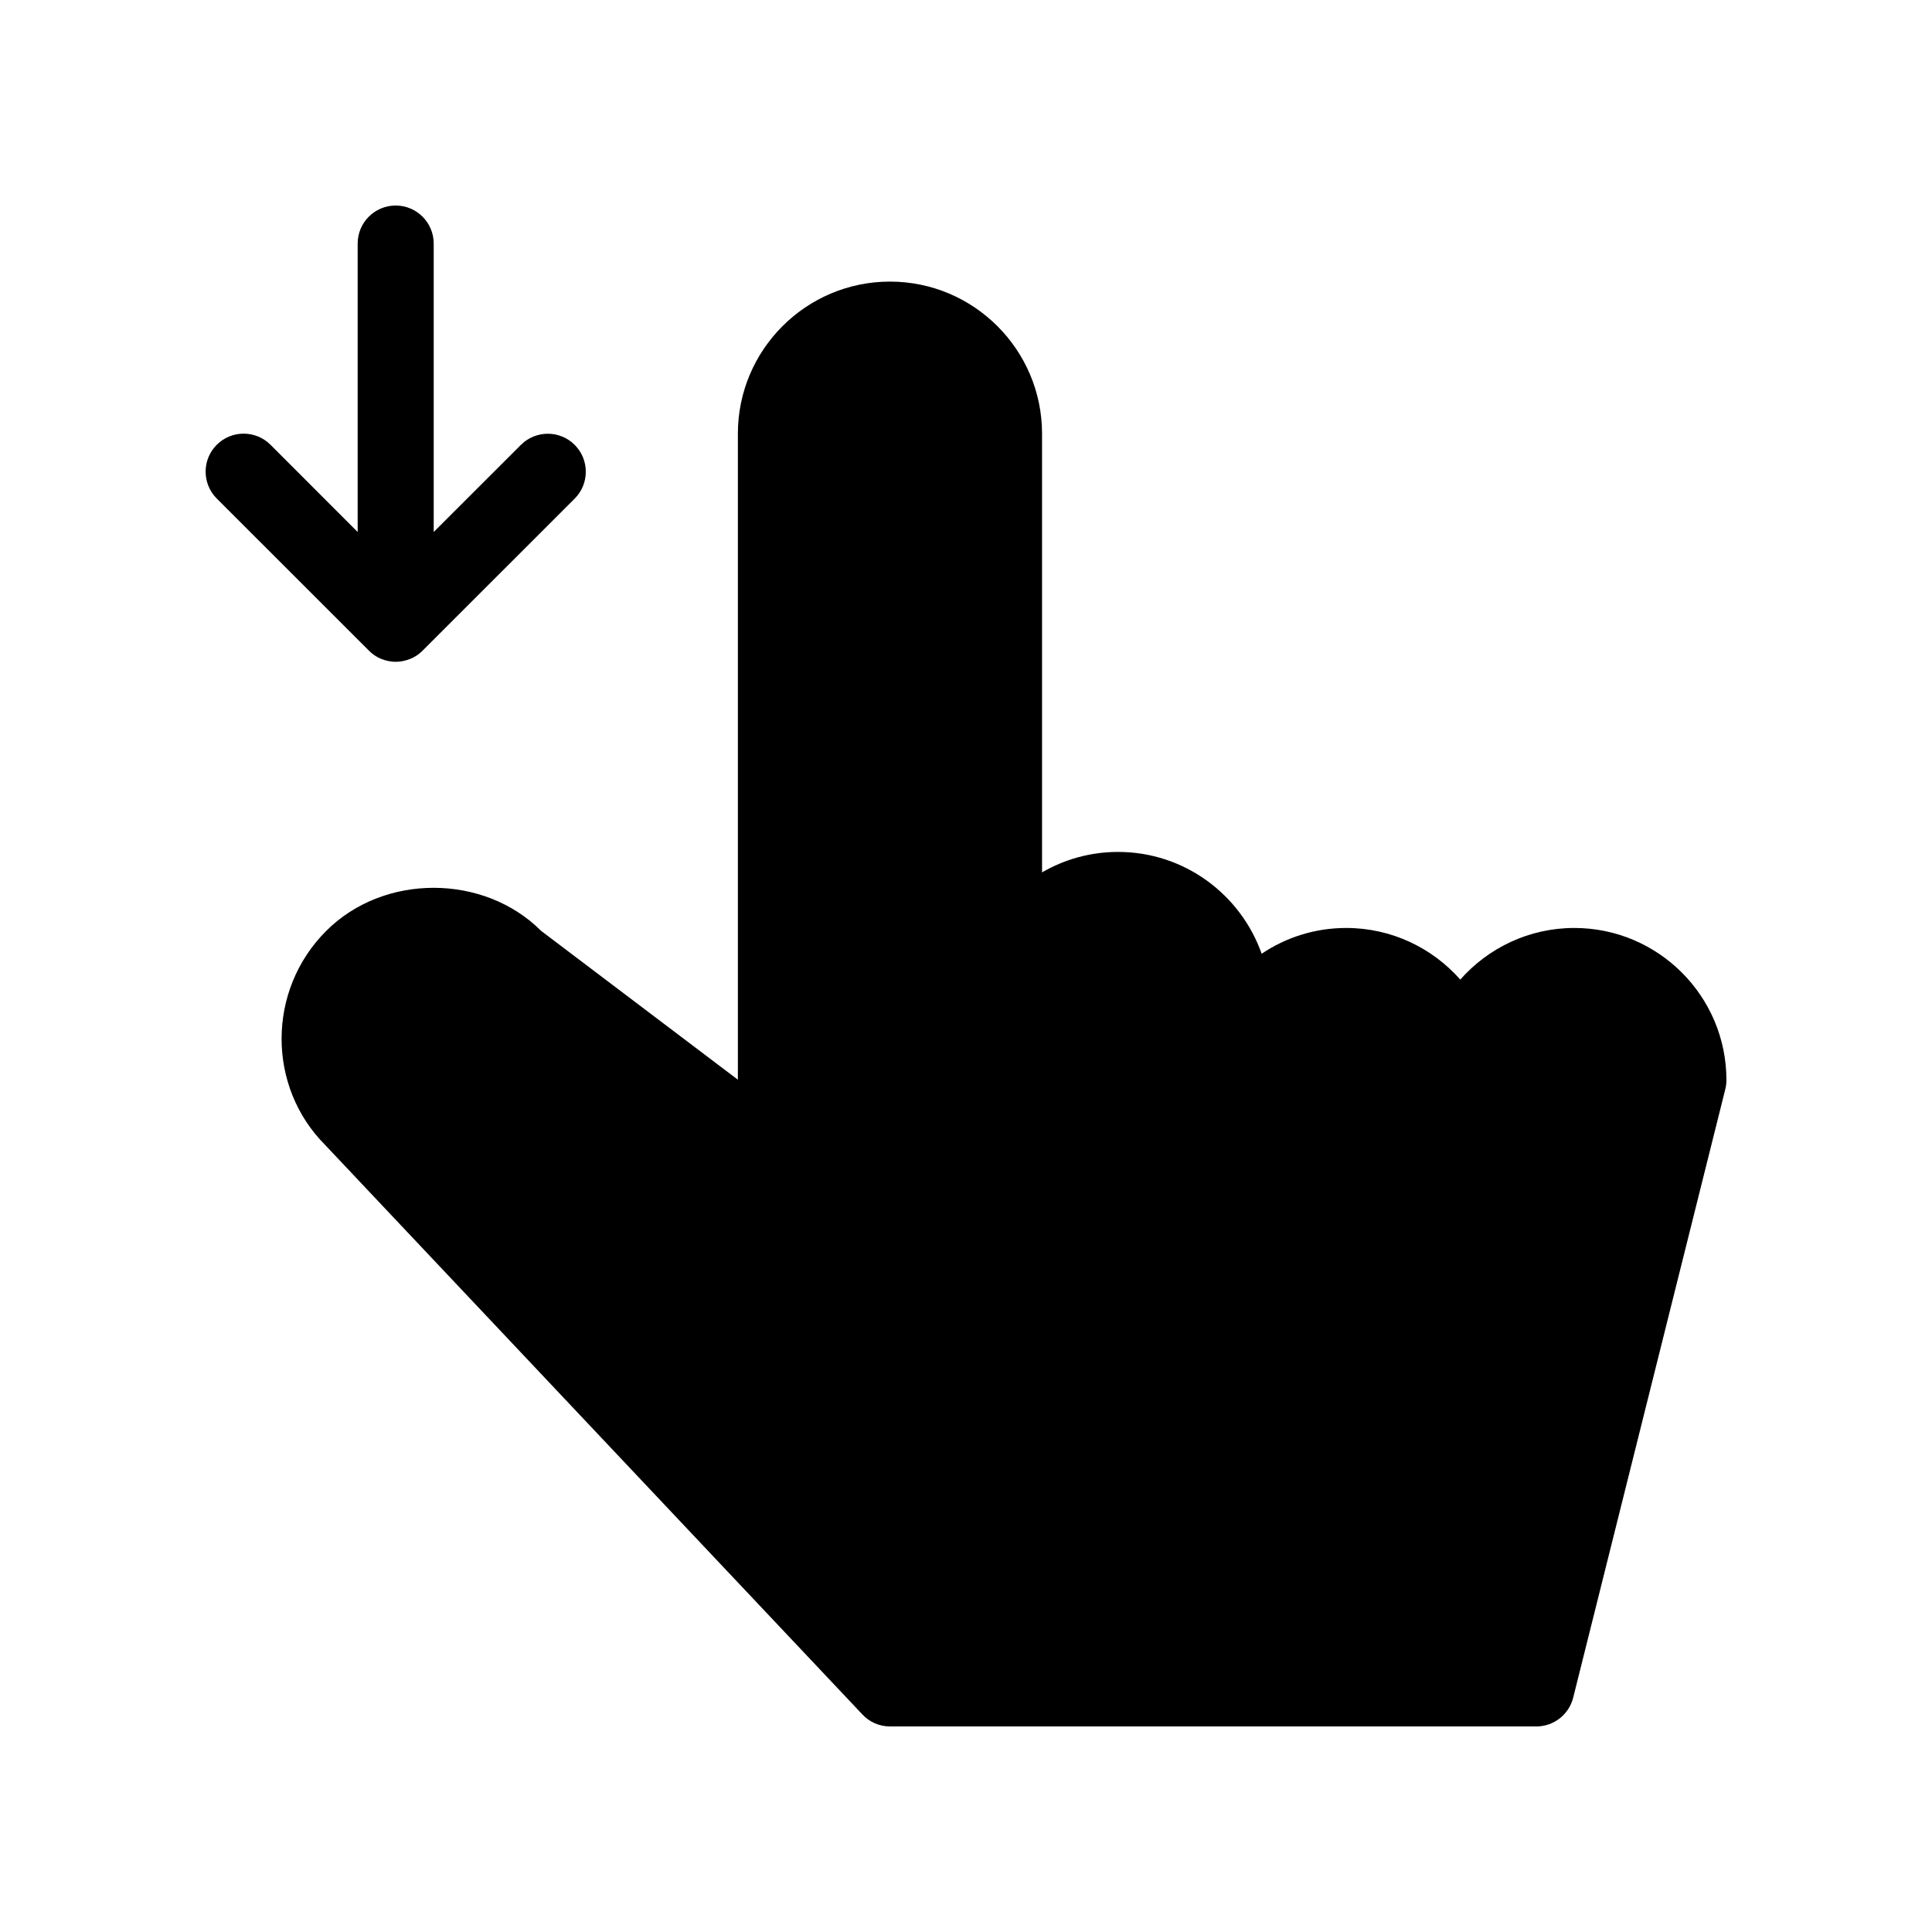 <?xml version="1.0" encoding="UTF-8"?>
<!-- Uploaded to: ICON Repo, www.svgrepo.com, Generator: ICON Repo Mixer Tools -->
<svg fill="#000000" width="800px" height="800px" version="1.1" viewBox="144 144 512 512" xmlns="http://www.w3.org/2000/svg">
 <g>
  <path d="m245.03 318.62c1.23 0.48 2.539 0.766 3.828 0.766 1.289 0 2.621-0.281 3.848-0.766 1.25-0.504 2.359-1.25 3.285-2.195l40.305-40.285c3.93-3.93 3.93-10.316 0-14.246-3.93-3.93-10.316-3.93-14.246 0l-23.113 23.09v-76.438c0-5.562-4.516-10.078-10.078-10.078-5.562 0.004-10.074 4.516-10.074 10.078v76.438l-23.098-23.113c-3.93-3.93-10.316-3.93-14.246 0s-3.93 10.316 0 14.246l40.305 40.285c0.926 0.949 2.035 1.715 3.285 2.219z"/>
  <path d="m561.22 389.92c-12.031 0-22.832 5.301-30.23 13.684-7.394-8.383-18.219-13.684-30.227-13.684-8.305 0-16 2.519-22.41 6.832-5.543-15.699-20.496-26.984-38.047-26.984-7.336 0-14.227 1.977-20.152 5.422v-116.26c0-22.227-18.078-40.305-40.305-40.305-22.227 0-40.305 18.078-40.305 40.305v171.2l-52.113-39.418c-15.234-15.234-41.777-15.254-56.992 0-15.719 15.699-15.719 41.293-0.203 56.789l142.3 150.84c1.875 2.035 4.535 3.184 7.316 3.184h171.29c4.613 0 8.645-3.144 9.773-7.637l40.305-161.22c0.203-0.785 0.301-1.613 0.301-2.438 0.004-22.23-18.074-40.309-40.301-40.309z"/>
 </g>
</svg>
